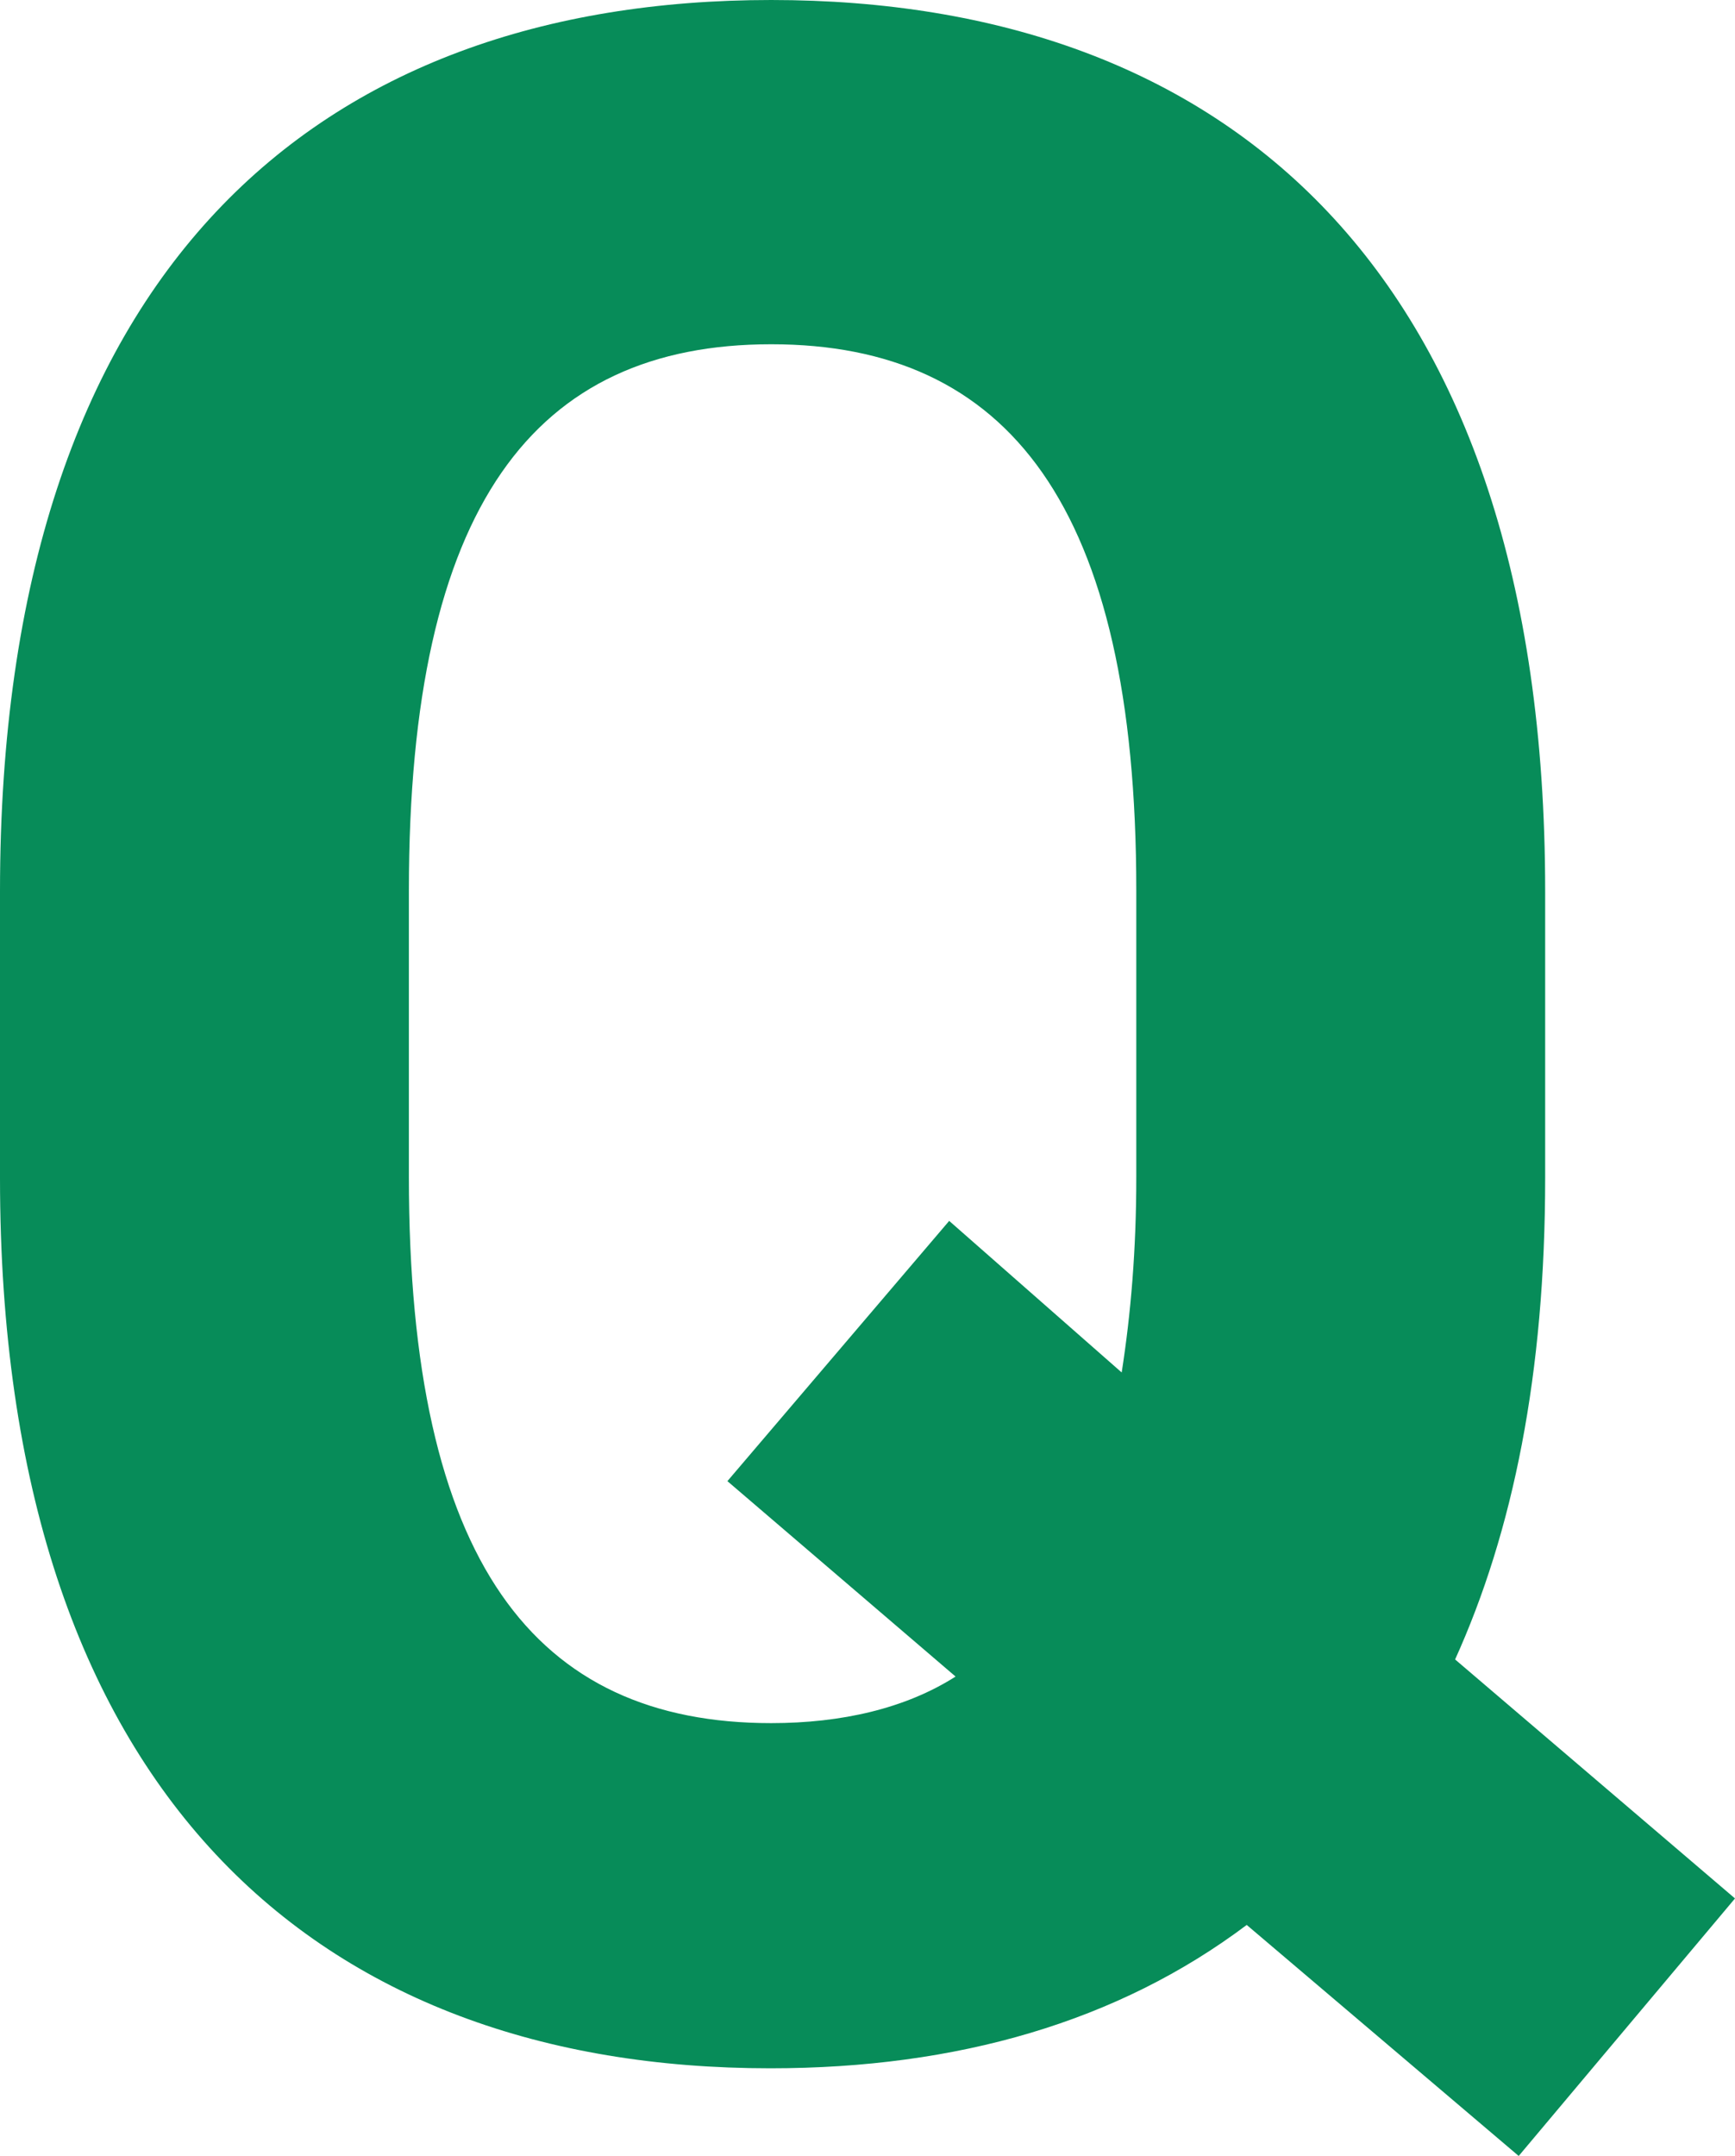 <?xml version="1.0" encoding="UTF-8"?><svg id="_レイヤー_2" xmlns="http://www.w3.org/2000/svg" viewBox="0 0 19.01 23.61"><defs><style>.cls-1{fill:#078c59;stroke-width:0px;}</style></defs><g id="_レイヤー_1-2"><path class="cls-1" d="m15.94,18.17l3.07,2.62-2.37,2.82-2.98-2.53c-1.41,1.06-3.17,1.57-5.22,1.57C3.49,22.65,0,19.65,0,12.9v-3.14C0,2.94,3.49,0,8.45,0s8.48,2.94,8.48,9.76v3.14c0,2.14-.35,3.87-.99,5.28Zm-11.46-5.28c0,4.22,1.38,5.98,3.97,5.98.77,0,1.47-.16,2.02-.51l-2.5-2.14,2.43-2.85,1.89,1.66c.1-.64.16-1.34.16-2.14v-3.14c0-4.22-1.41-5.98-4-5.98s-3.97,1.76-3.97,5.98v3.14Z"/></g></svg>